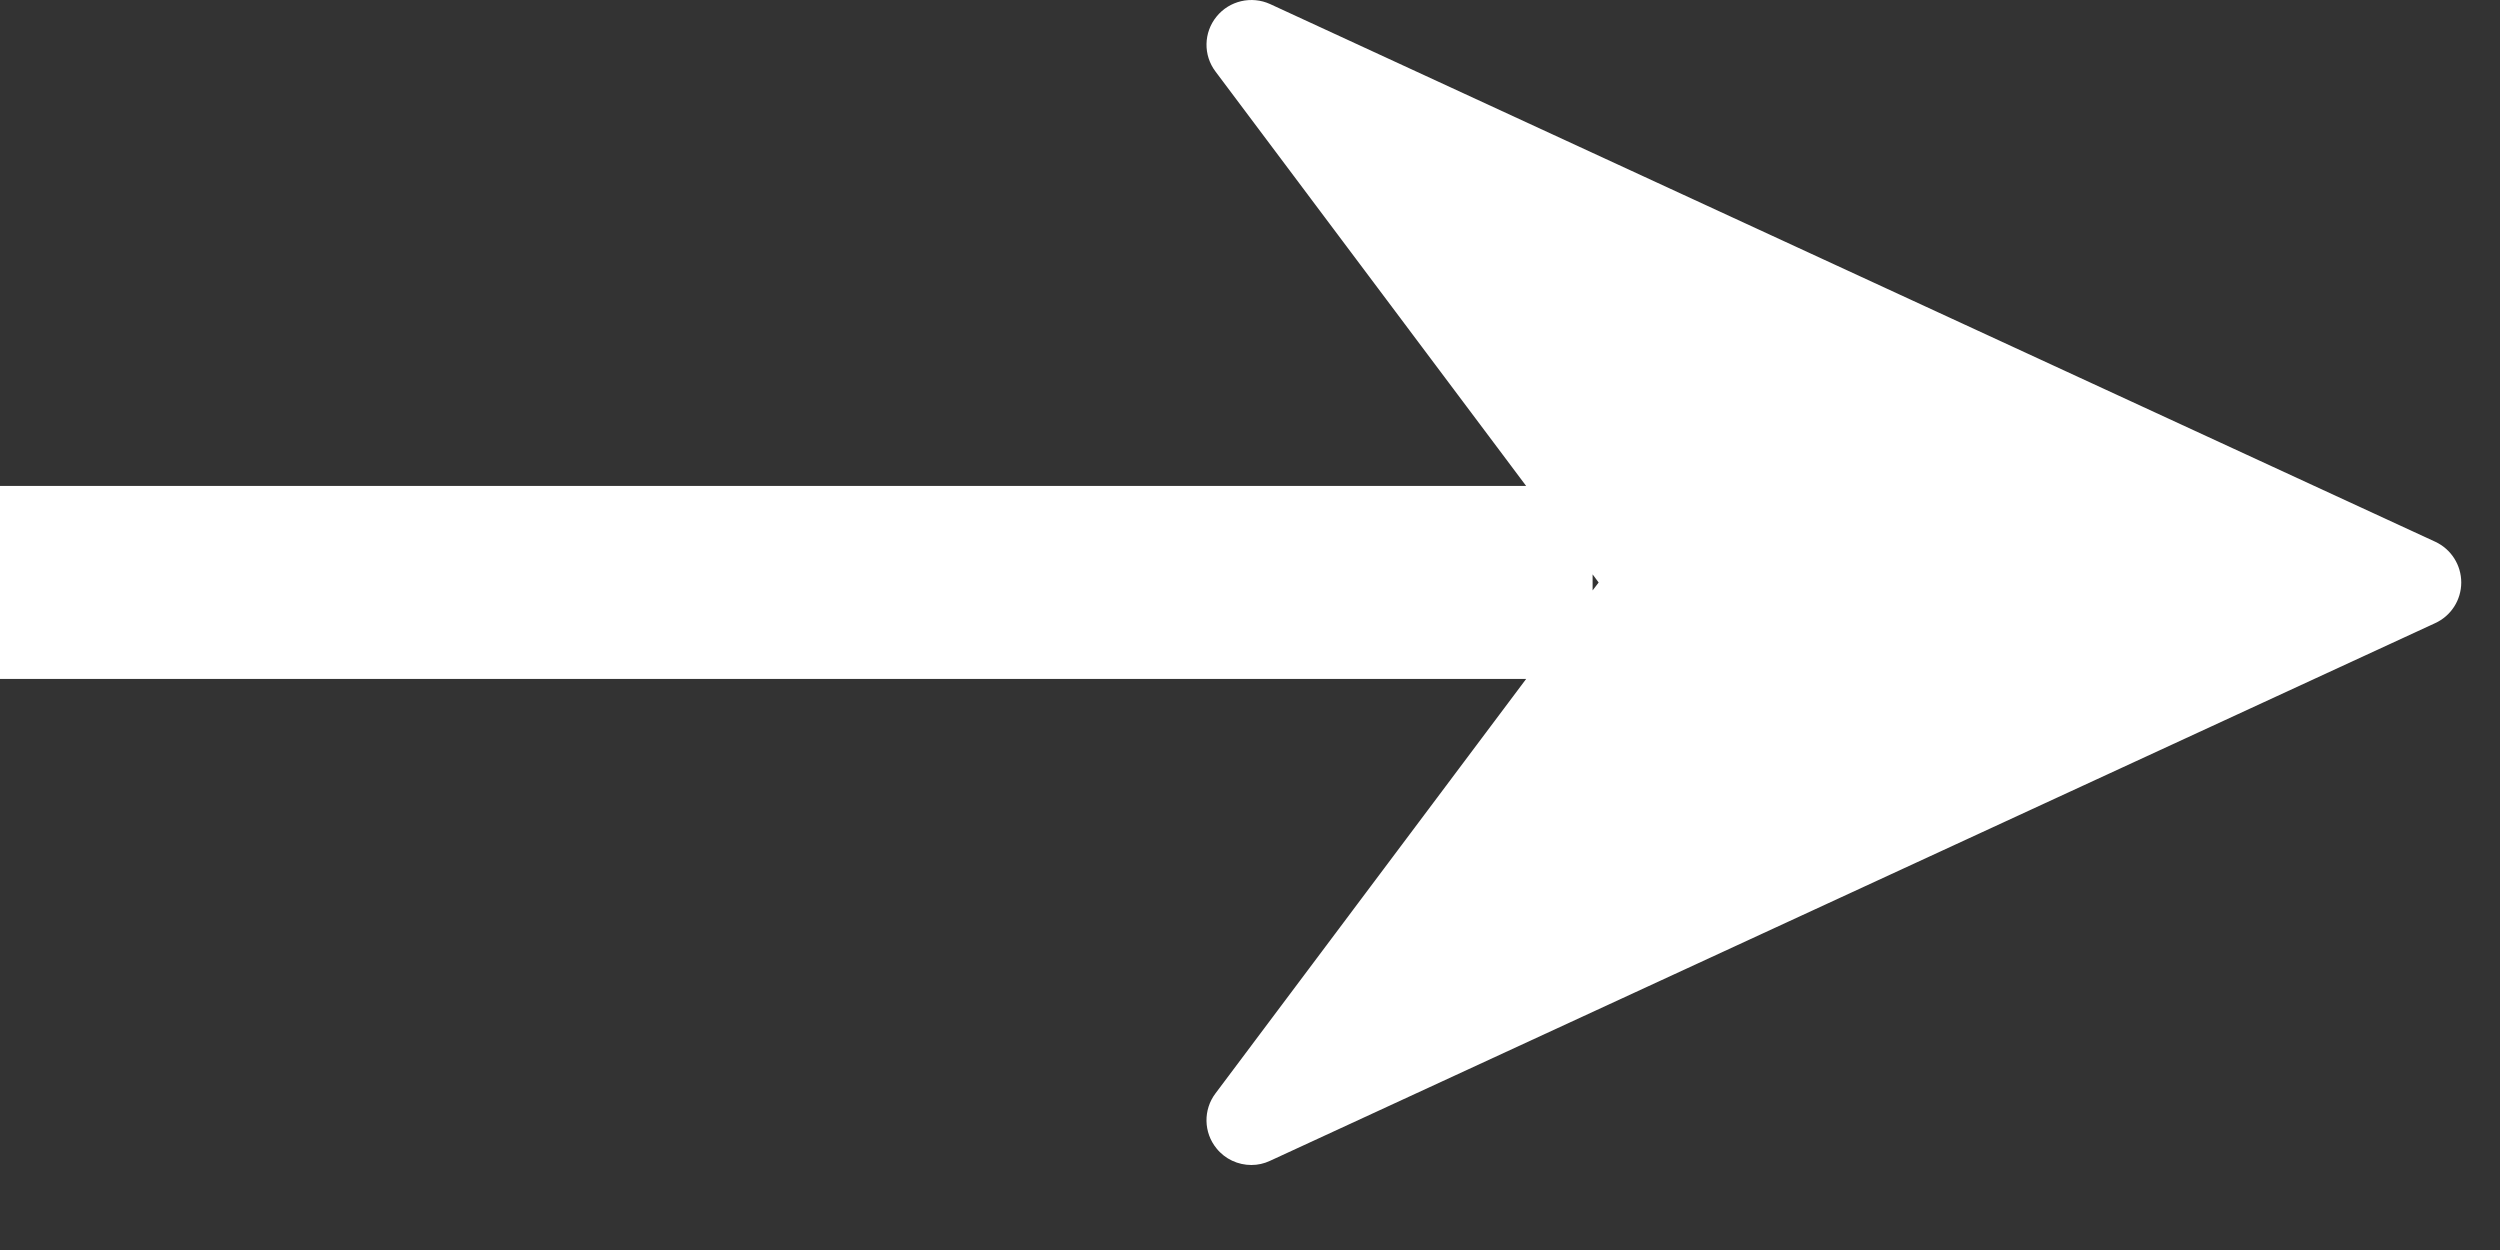 <?xml version="1.0" encoding="utf-8"?>
<svg xmlns="http://www.w3.org/2000/svg" fill="none" height="100%" overflow="visible" preserveAspectRatio="none" style="display: block;" viewBox="0 0 24 12" width="100%">
<rect x="0" y="0" width="24" height="12" fill="#333333" stroke="none"/>
<path d="M11.679 0.159C11.803 0.006 12.015 -0.042 12.193 0.039L23.379 5.201C23.531 5.272 23.628 5.424 23.628 5.592C23.628 5.759 23.531 5.912 23.378 5.982L12.192 11.144C12.135 11.171 12.074 11.184 12.013 11.184C11.886 11.184 11.761 11.128 11.678 11.024C11.554 10.872 11.55 10.653 11.669 10.496L14.651 6.518H0V4.665H14.651L11.669 0.687C11.55 0.53 11.554 0.312 11.679 0.159ZM15.289 5.668L15.347 5.592L15.289 5.514V5.668Z" fill="white" id="Union"/>
</svg>